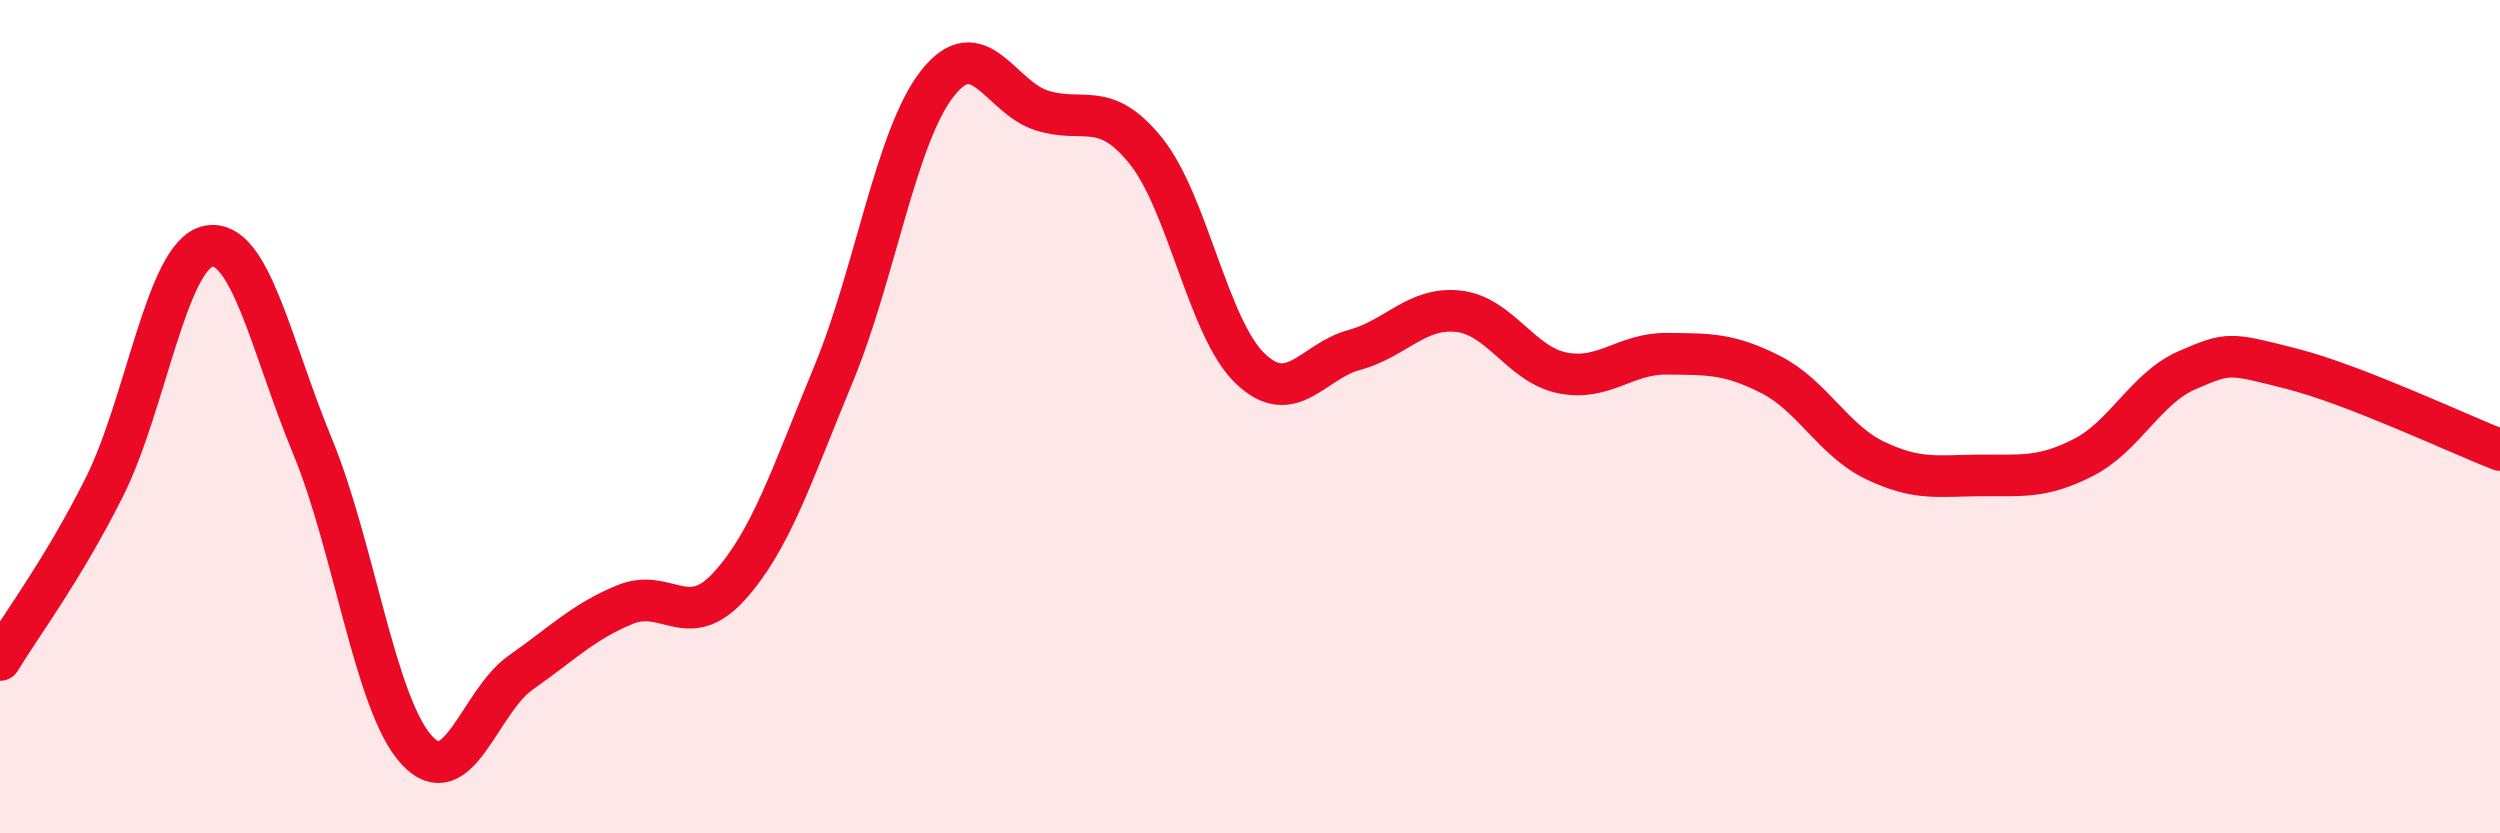 
    <svg width="60" height="20" viewBox="0 0 60 20" xmlns="http://www.w3.org/2000/svg">
      <path
        d="M 0,15.84 C 0.5,15.01 1.5,13.69 2.5,11.7 C 3.5,9.71 4,6.11 5,5.91 C 6,5.71 6.5,8.29 7.5,10.71 C 8.5,13.13 9,16.91 10,18 C 11,19.09 11.5,16.84 12.5,16.14 C 13.5,15.44 14,14.92 15,14.51 C 16,14.1 16.5,15.17 17.5,14.07 C 18.5,12.97 19,11.4 20,8.99 C 21,6.58 21.5,3.27 22.5,2 C 23.5,0.73 24,2.33 25,2.65 C 26,2.97 26.5,2.38 27.5,3.62 C 28.5,4.86 29,7.88 30,8.84 C 31,9.8 31.5,8.67 32.5,8.4 C 33.5,8.13 34,7.36 35,7.47 C 36,7.58 36.5,8.75 37.5,8.95 C 38.5,9.15 39,8.48 40,8.49 C 41,8.5 41.5,8.48 42.5,8.99 C 43.5,9.5 44,10.57 45,11.05 C 46,11.53 46.5,11.42 47.5,11.41 C 48.5,11.4 49,11.49 50,10.98 C 51,10.47 51.5,9.31 52.5,8.88 C 53.5,8.45 53.5,8.47 55,8.85 C 56.5,9.23 59,10.41 60,10.8L60 20L0 20Z"
        fill="#EB0A25"
        opacity="0.1"
        stroke-linecap="round"
        stroke-linejoin="round"
      />
      <path
        d="M 0,15.84 C 0.5,15.01 1.5,13.69 2.5,11.7 C 3.5,9.71 4,6.11 5,5.91 C 6,5.71 6.5,8.29 7.5,10.71 C 8.5,13.13 9,16.91 10,18 C 11,19.09 11.5,16.84 12.5,16.14 C 13.5,15.44 14,14.92 15,14.51 C 16,14.1 16.5,15.17 17.5,14.07 C 18.5,12.97 19,11.4 20,8.99 C 21,6.58 21.5,3.27 22.5,2 C 23.5,0.73 24,2.33 25,2.65 C 26,2.97 26.5,2.38 27.5,3.62 C 28.5,4.86 29,7.88 30,8.84 C 31,9.8 31.5,8.67 32.5,8.4 C 33.5,8.13 34,7.36 35,7.47 C 36,7.58 36.5,8.75 37.5,8.95 C 38.5,9.15 39,8.48 40,8.49 C 41,8.5 41.5,8.48 42.5,8.99 C 43.5,9.5 44,10.57 45,11.05 C 46,11.53 46.5,11.42 47.5,11.41 C 48.5,11.4 49,11.49 50,10.98 C 51,10.47 51.5,9.31 52.5,8.88 C 53.5,8.45 53.5,8.47 55,8.85 C 56.5,9.23 59,10.41 60,10.8"
        stroke="#EB0A25"
        stroke-width="1"
        fill="none"
        stroke-linecap="round"
        stroke-linejoin="round"
      />
    </svg>
  